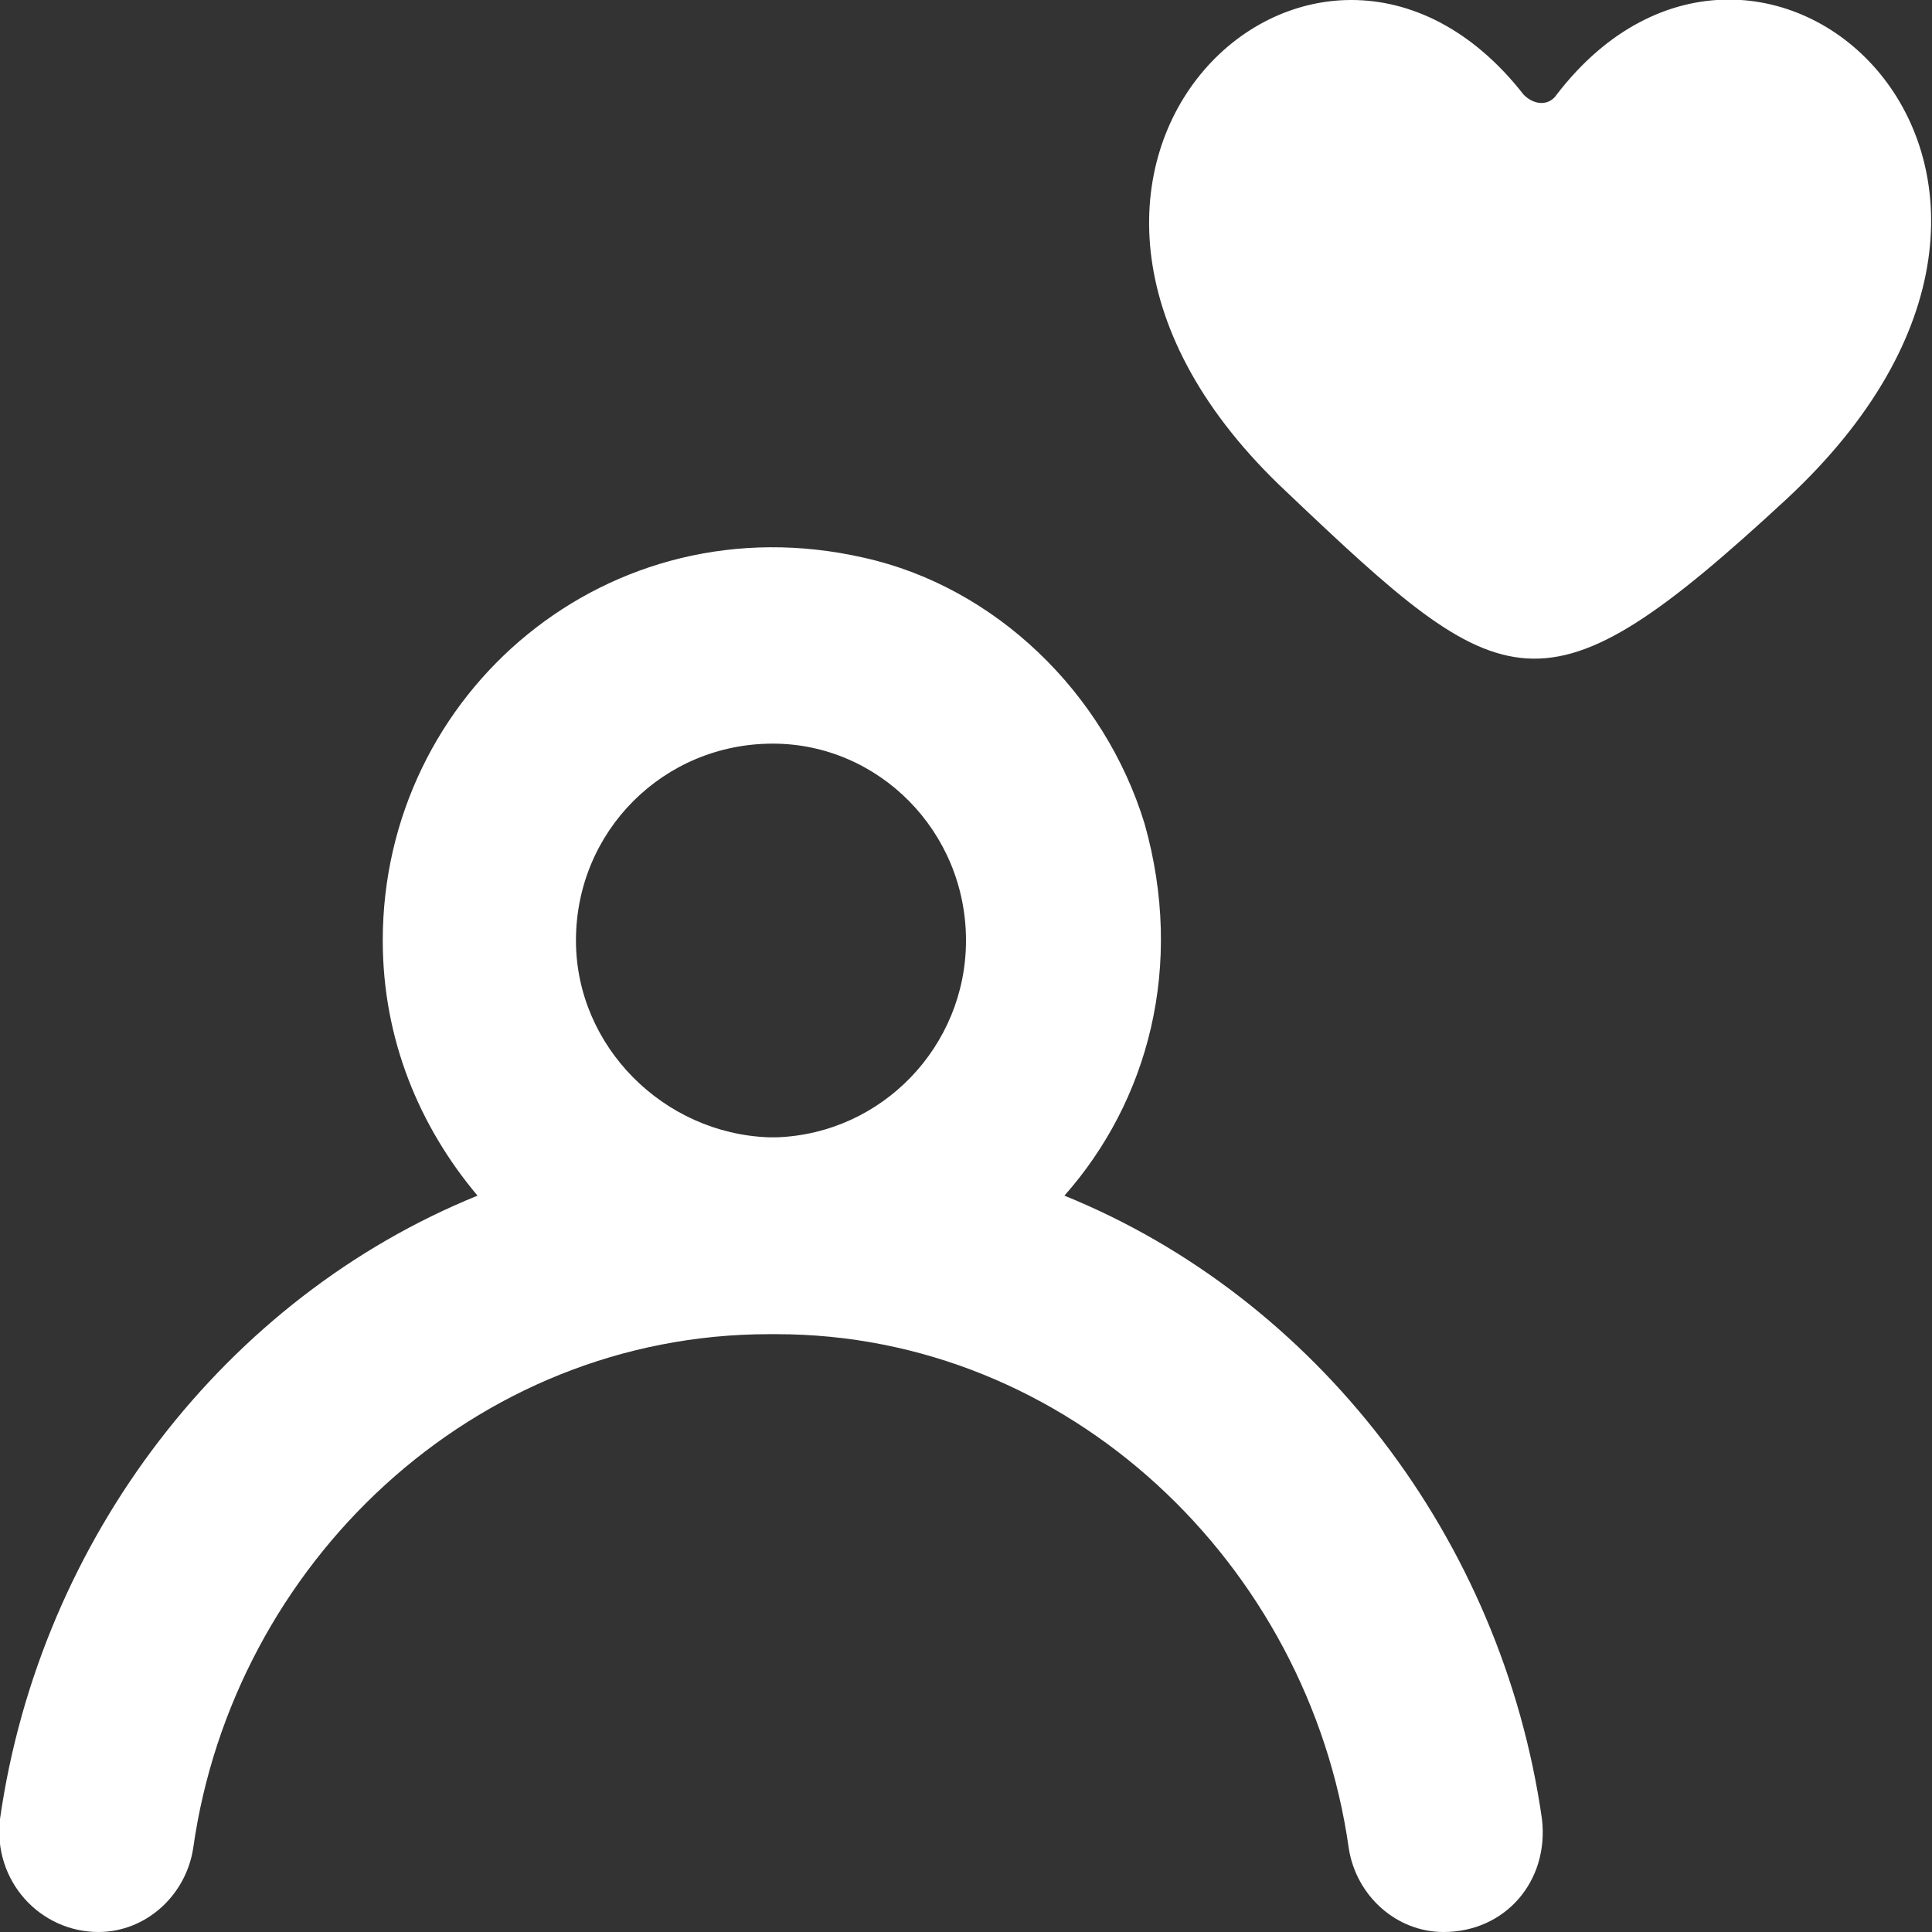 <svg version="1.2" xmlns="http://www.w3.org/2000/svg" viewBox="0 0 53 53" width="53" height="53">
	<rect x="0" y="0" width="53" height="53" fill="#333333" stroke="none"/>
	<title>Layer</title>
	<style>
		.s0 { fill: #ffffff } 
	</style>
	<g id="Layer">
		<path id="Layer" fill-rule="evenodd" class="s0" d="m42.3 49.9c0.2 1.7-1 3.1-2.7 3.1-1.3 0-2.4-1-2.6-2.3-1.1-7.8-7.7-14.1-15.7-14.1q-0.1 0-0.1 0-0.1 0-0.1 0c-8.1 0-14.7 6.3-15.8 14.1-0.2 1.3-1.3 2.3-2.6 2.3-1.6 0-2.9-1.4-2.7-3.1 1.1-7.7 6.2-14.3 13.1-17.1-1.6-1.9-2.6-4.3-2.6-7 0-6.8 6.2-12.1 13.2-10.5 3.6 0.8 6.6 3.7 7.7 7.3 1.1 3.9 0.1 7.6-2.2 10.2 6.9 2.8 12 9.4 13.1 17.1zm-15.8-24.1c0-3-2.4-5.4-5.3-5.4-3 0-5.4 2.4-5.4 5.4 0 2.9 2.4 5.3 5.3 5.4q0 0 0.1 0 0 0 0.1 0c2.9-0.1 5.2-2.5 5.2-5.4zm22.5-12.1c-6.7 6.2-7.7 5.5-13.7-0.2-9.3-8.7 0.8-18.2 6.5-10.9 0.3 0.3 0.7 0.3 0.9 0 5.6-7.3 16 2.1 6.3 11.1z"/>
	</g>
</svg>